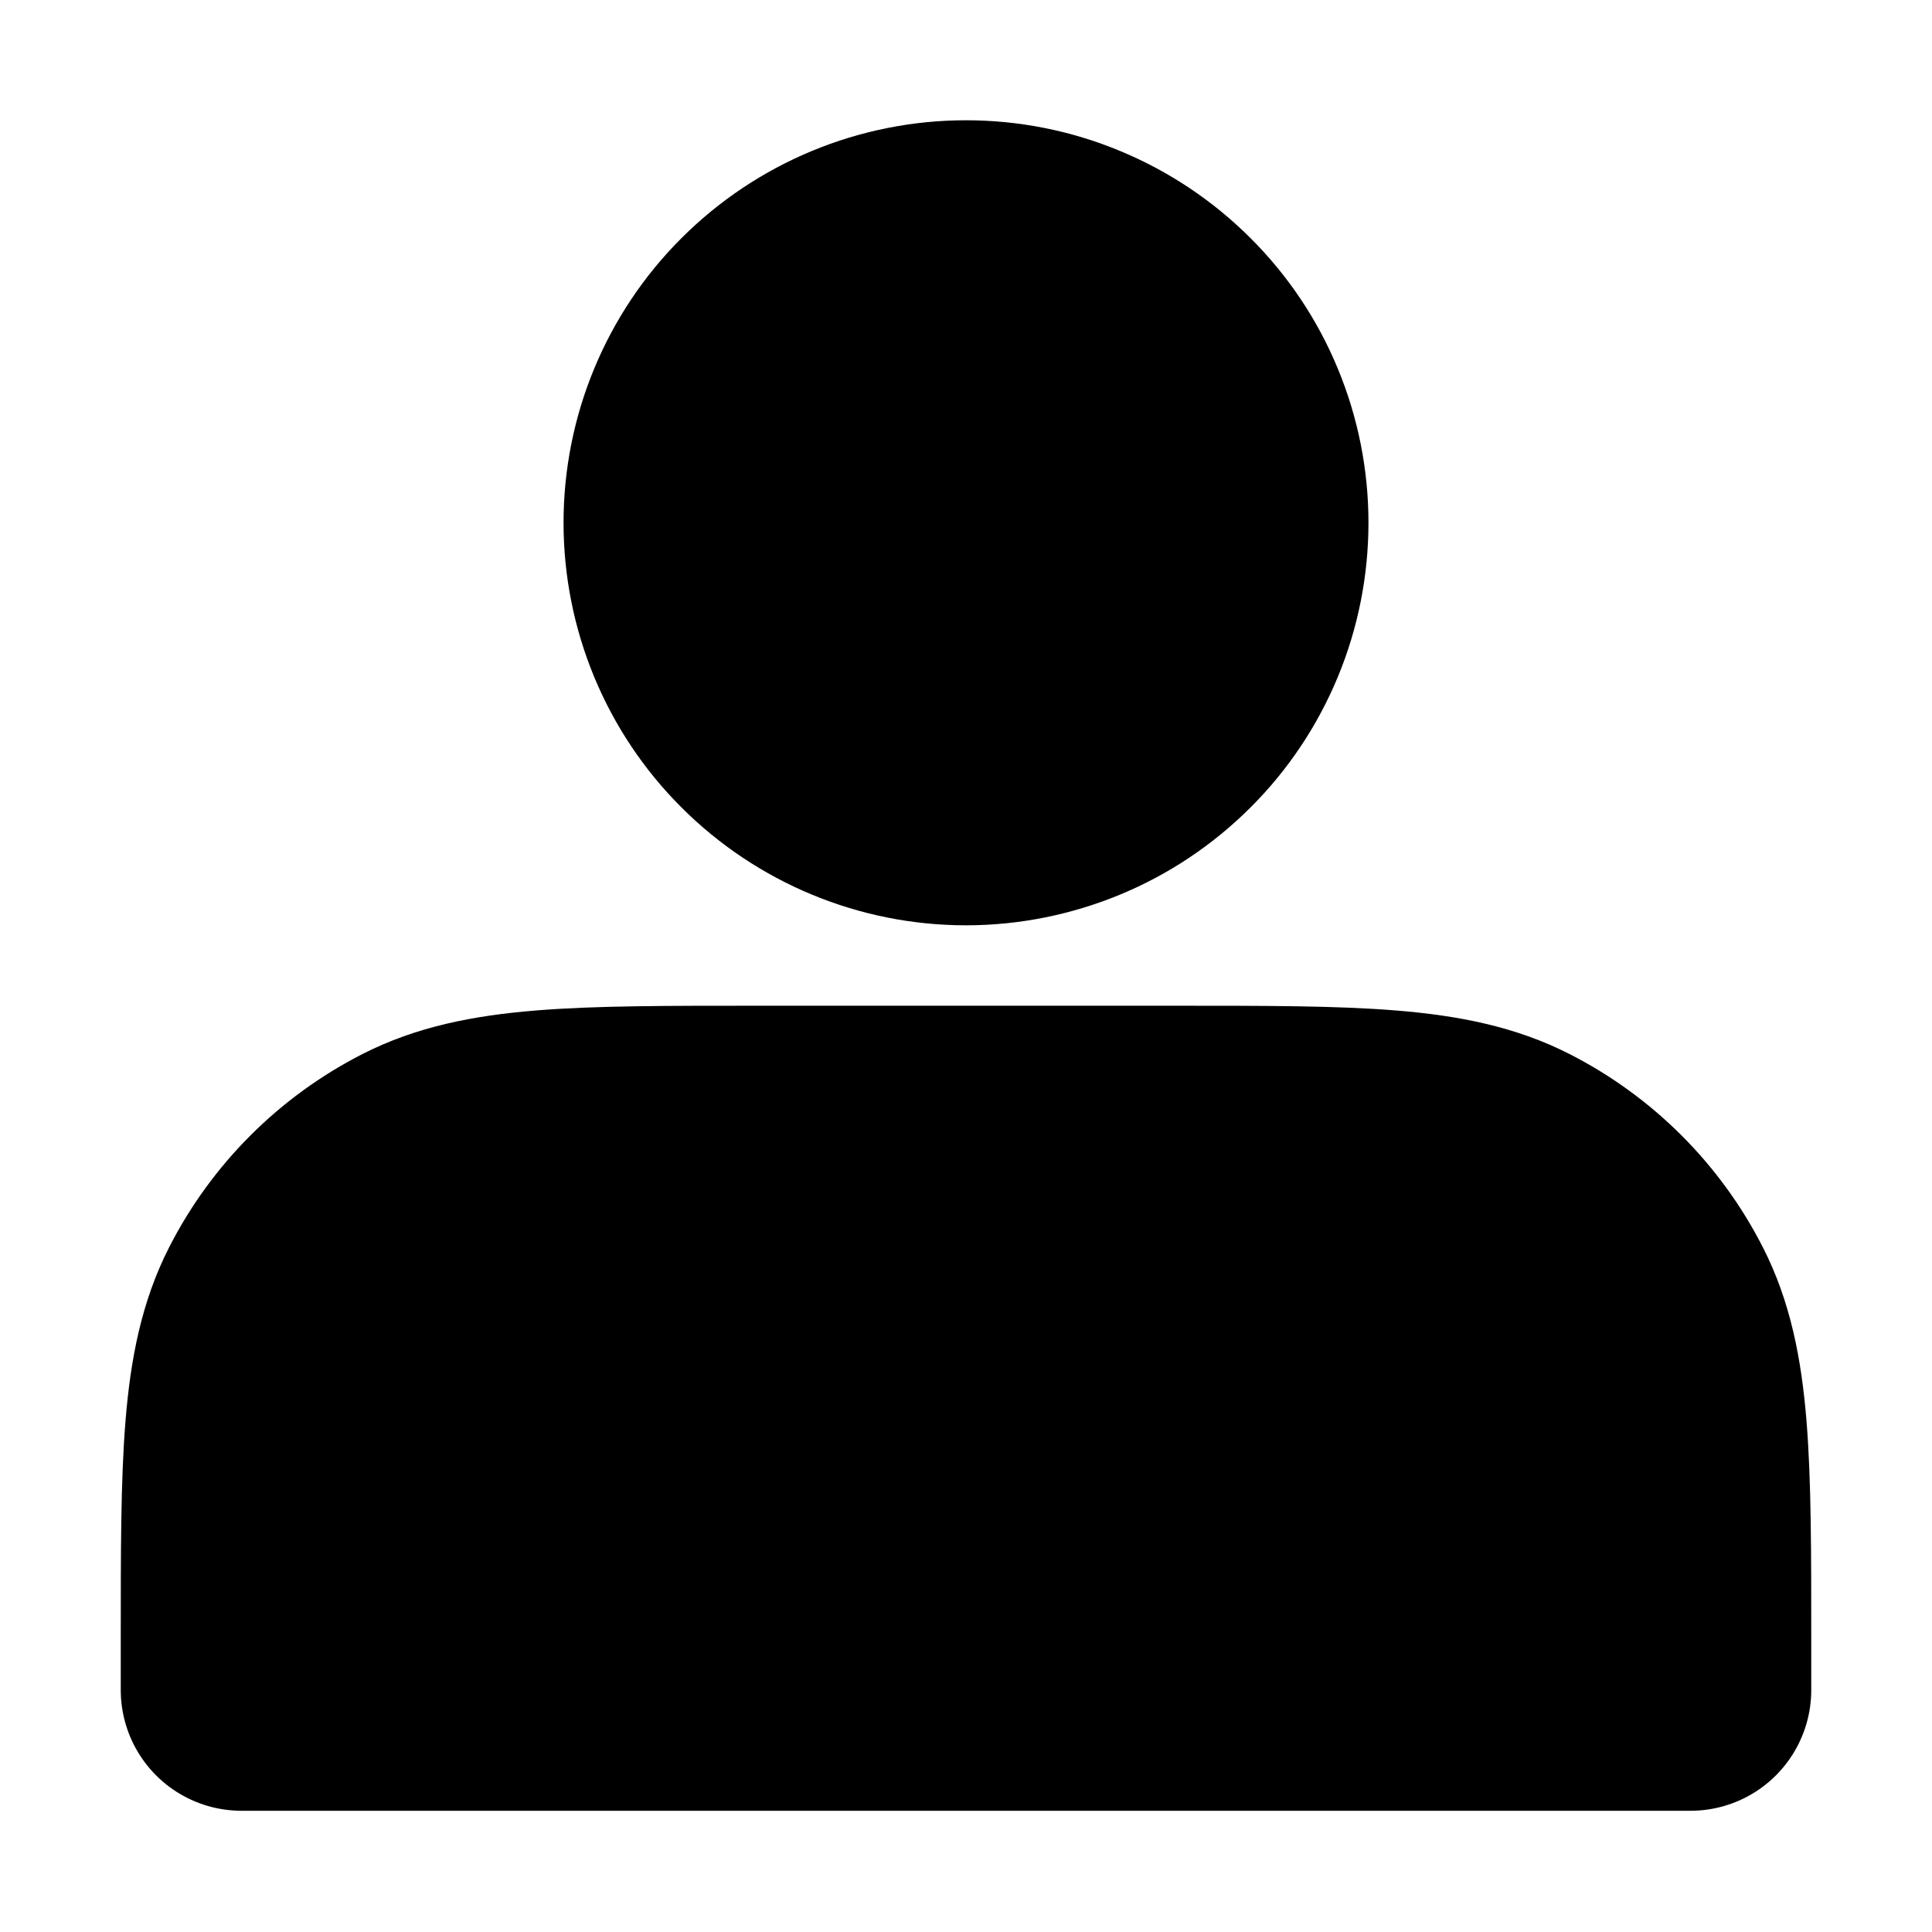 <svg width="16" height="16" viewBox="0 0 16 16" fill="none" xmlns="http://www.w3.org/2000/svg">
<path d="M8 6.663C8.306 6.663 8.61 6.602 8.893 6.485C9.176 6.368 9.433 6.196 9.65 5.979C9.867 5.763 10.039 5.505 10.156 5.222C10.273 4.939 10.333 4.636 10.333 4.329C10.333 4.023 10.273 3.72 10.156 3.437C10.039 3.153 9.867 2.896 9.65 2.68C9.433 2.463 9.176 2.291 8.893 2.174C8.61 2.056 8.306 1.996 8 1.996C7.381 1.996 6.788 2.242 6.35 2.68C5.912 3.117 5.667 3.711 5.667 4.329C5.667 4.948 5.912 5.542 6.35 5.979C6.788 6.417 7.381 6.663 8 6.663ZM2 13.596V13.996H14V13.596C14 12.103 14 11.356 13.709 10.785C13.454 10.284 13.046 9.876 12.544 9.62C11.973 9.329 11.227 9.329 9.733 9.329H6.267C4.773 9.329 4.027 9.329 3.456 9.62C2.954 9.876 2.546 10.284 2.291 10.785C2 11.356 2 12.103 2 13.596Z" fill="black" stroke="black" stroke-width="2" stroke-linecap="round" stroke-linejoin="round"/>
</svg>
